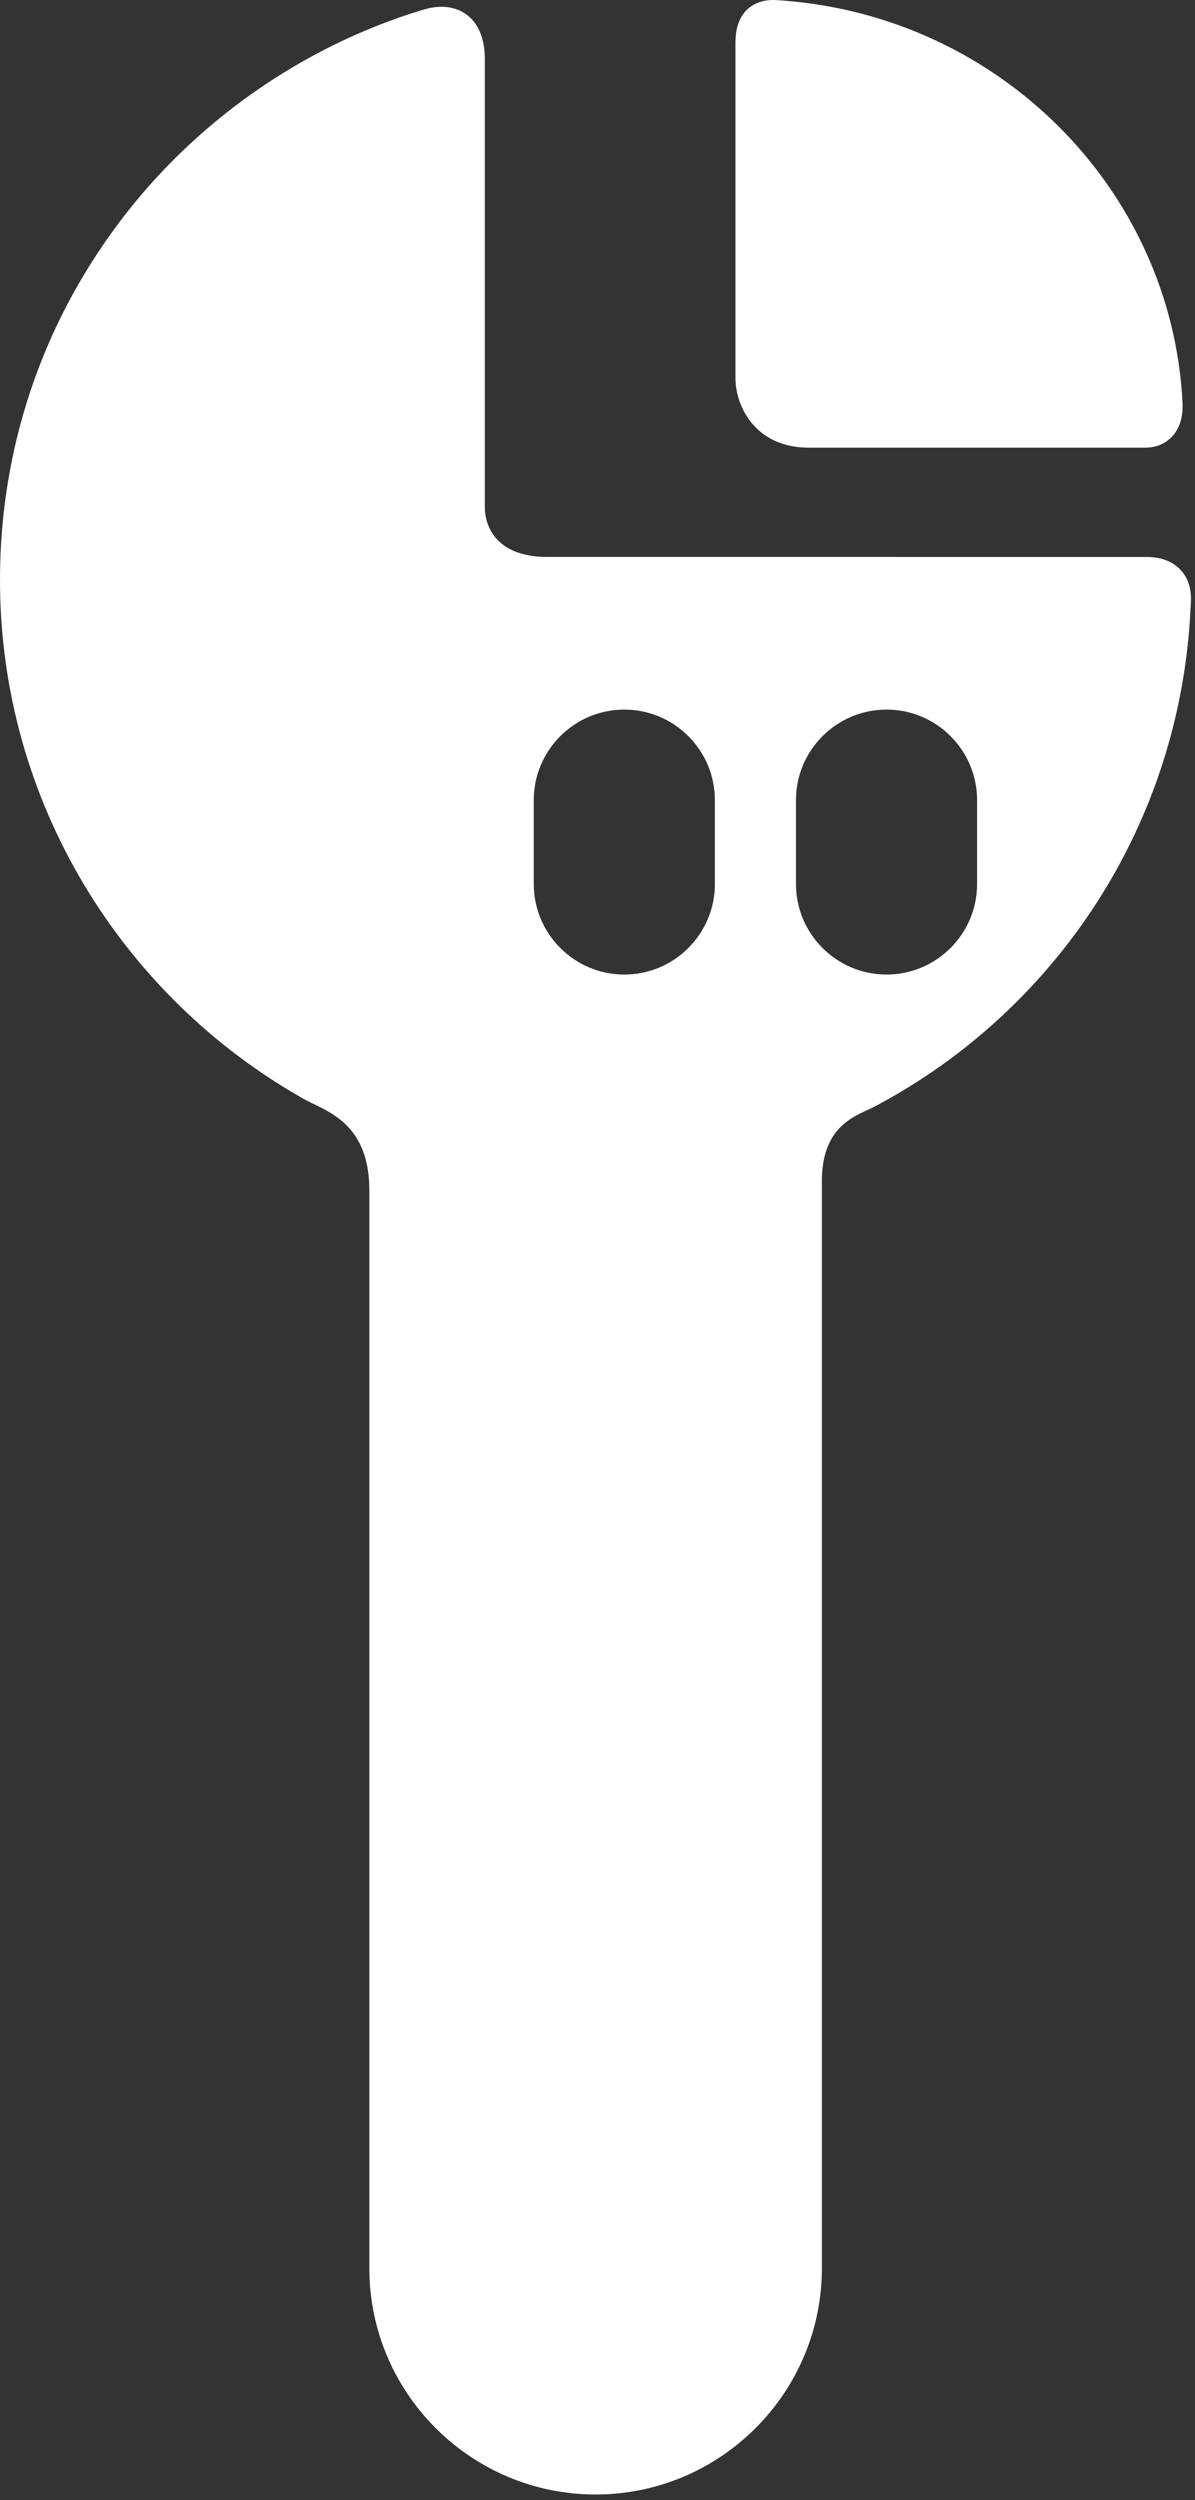 <?xml version="1.0" encoding="UTF-8"?> <svg xmlns="http://www.w3.org/2000/svg" width="152" height="318" viewBox="0 0 152 318" fill="none"><rect x="0" y="0" width="152" height="318" fill="#333333" stroke="none"/><path d="M102.911 56.943H145.66C147.378 56.943 148.459 56.183 149.063 55.547C150.056 54.5 150.51 53.021 150.412 51.152C148.991 24.063 127.119 2.103 99.536 0.07L99.309 0.052C99.012 0.028 98.674 0 98.309 0C97.192 0 93.547 0.393 93.547 5.446V48.088C93.546 51.647 96.04 56.943 102.911 56.943Z" fill="white"></path><path d="M150.167 72.488C149.146 71.396 147.679 70.843 145.805 70.843L69.644 70.841C62.107 70.841 61.678 65.689 61.669 64.648V7.528C61.669 2.615 58.831 0.865 56.176 0.865C55.155 0.865 54.249 1.101 53.497 1.332C38.331 5.988 24.706 15.574 15.134 28.326C5.233 41.514 0 57.226 0 73.762C0 102.042 15.578 126.75 38.602 139.762C41.297 141.284 46.979 142.633 46.979 151.387V288.504C46.979 304.373 59.89 317.284 75.76 317.284C91.629 317.284 104.54 304.373 104.54 288.504V150.219C104.54 142.924 109.13 141.873 111.332 140.705C134.234 128.551 150.161 104.978 151.437 77.309L151.452 77.077C151.519 76.106 151.658 74.084 150.167 72.488ZM90.931 112.437C90.931 118.789 85.763 123.957 79.411 123.957C73.06 123.957 67.891 118.789 67.891 112.437V101.774C67.891 95.422 73.059 90.255 79.411 90.255C85.763 90.255 90.931 95.422 90.931 101.774V112.437ZM124.284 112.437C124.284 118.789 119.116 123.957 112.764 123.957C106.412 123.957 101.245 118.789 101.245 112.437V101.774C101.245 95.422 106.412 90.255 112.764 90.255C119.116 90.255 124.284 95.422 124.284 101.774V112.437Z" fill="white"></path></svg> 